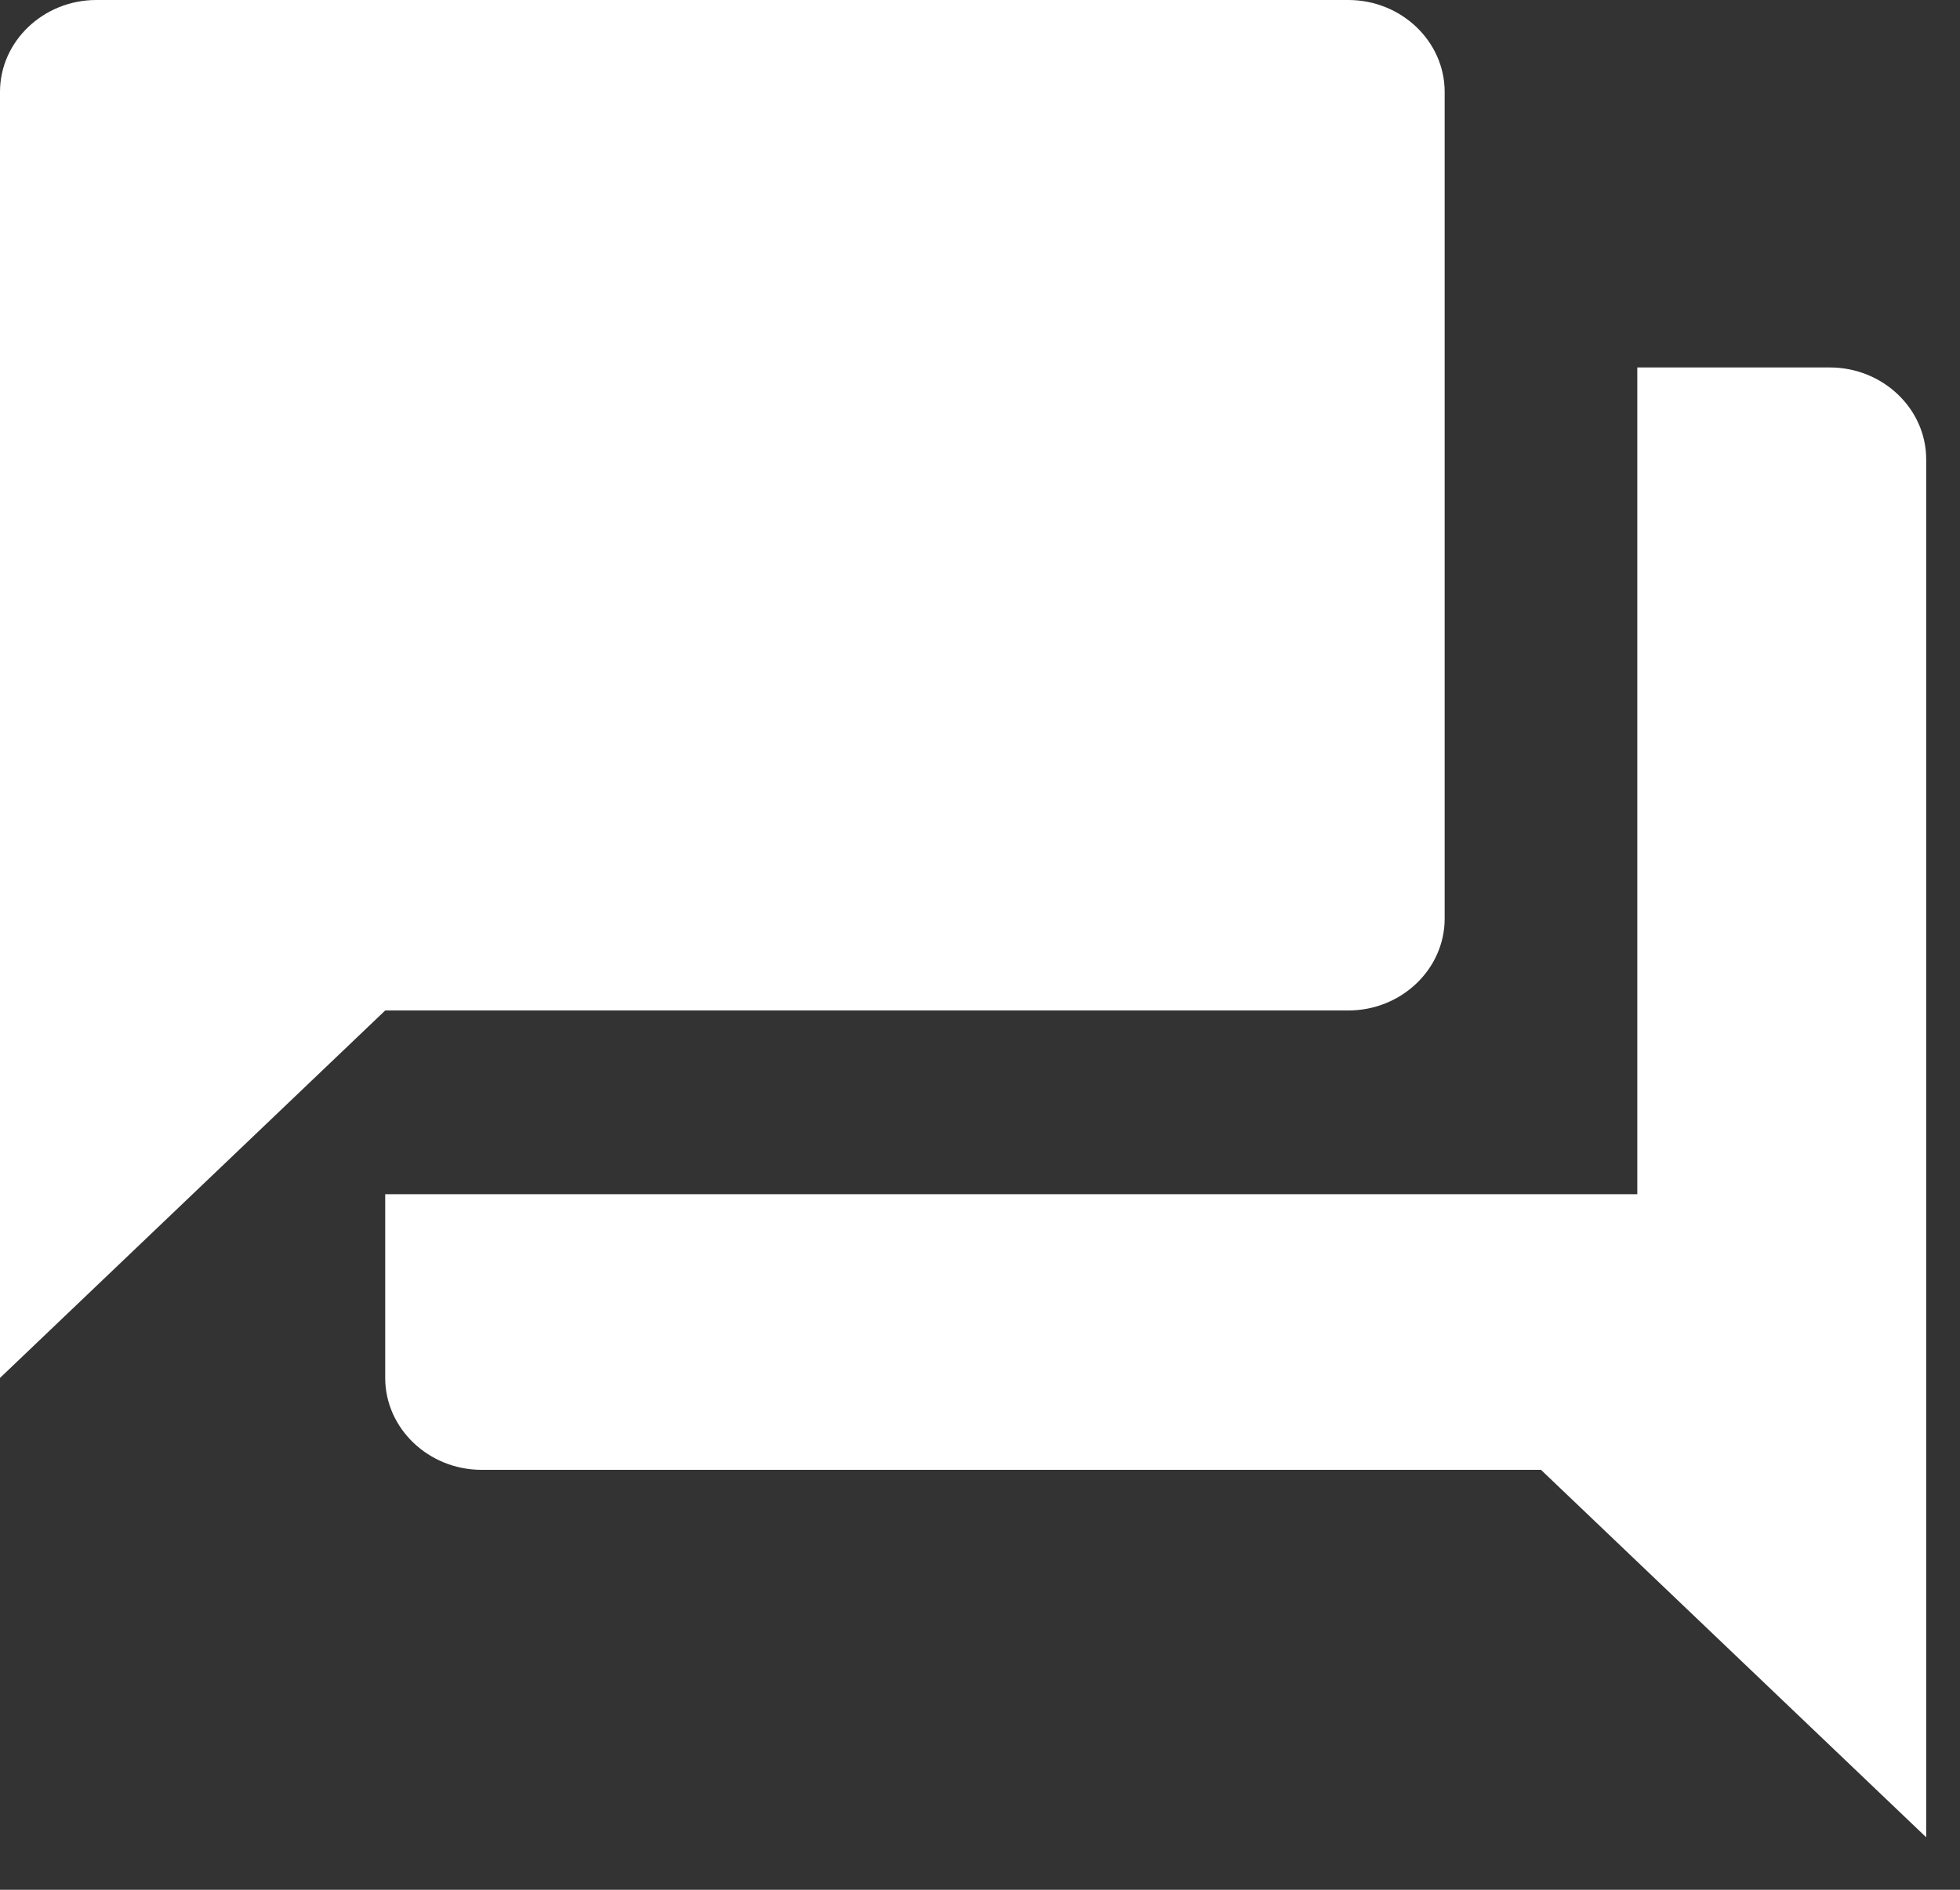 <svg width="28" height="27" viewBox="0 0 28 27" fill="none" xmlns="http://www.w3.org/2000/svg">
<rect x="0" y="0" width="28" height="27" fill="#333333" stroke="none"/>
<path d="M26.141 5.25H23.39V17.062H5.503V19.687C5.503 20.409 6.123 21 6.879 21H22.014L27.517 26.25V6.562C27.517 5.841 26.898 5.25 26.141 5.25ZM20.638 13.125V1.312C20.638 0.591 20.019 0 19.262 0H1.376C0.619 0 0 0.591 0 1.312V19.687L5.503 14.437H19.262C20.019 14.437 20.638 13.847 20.638 13.125Z" fill="white"/>
</svg>
